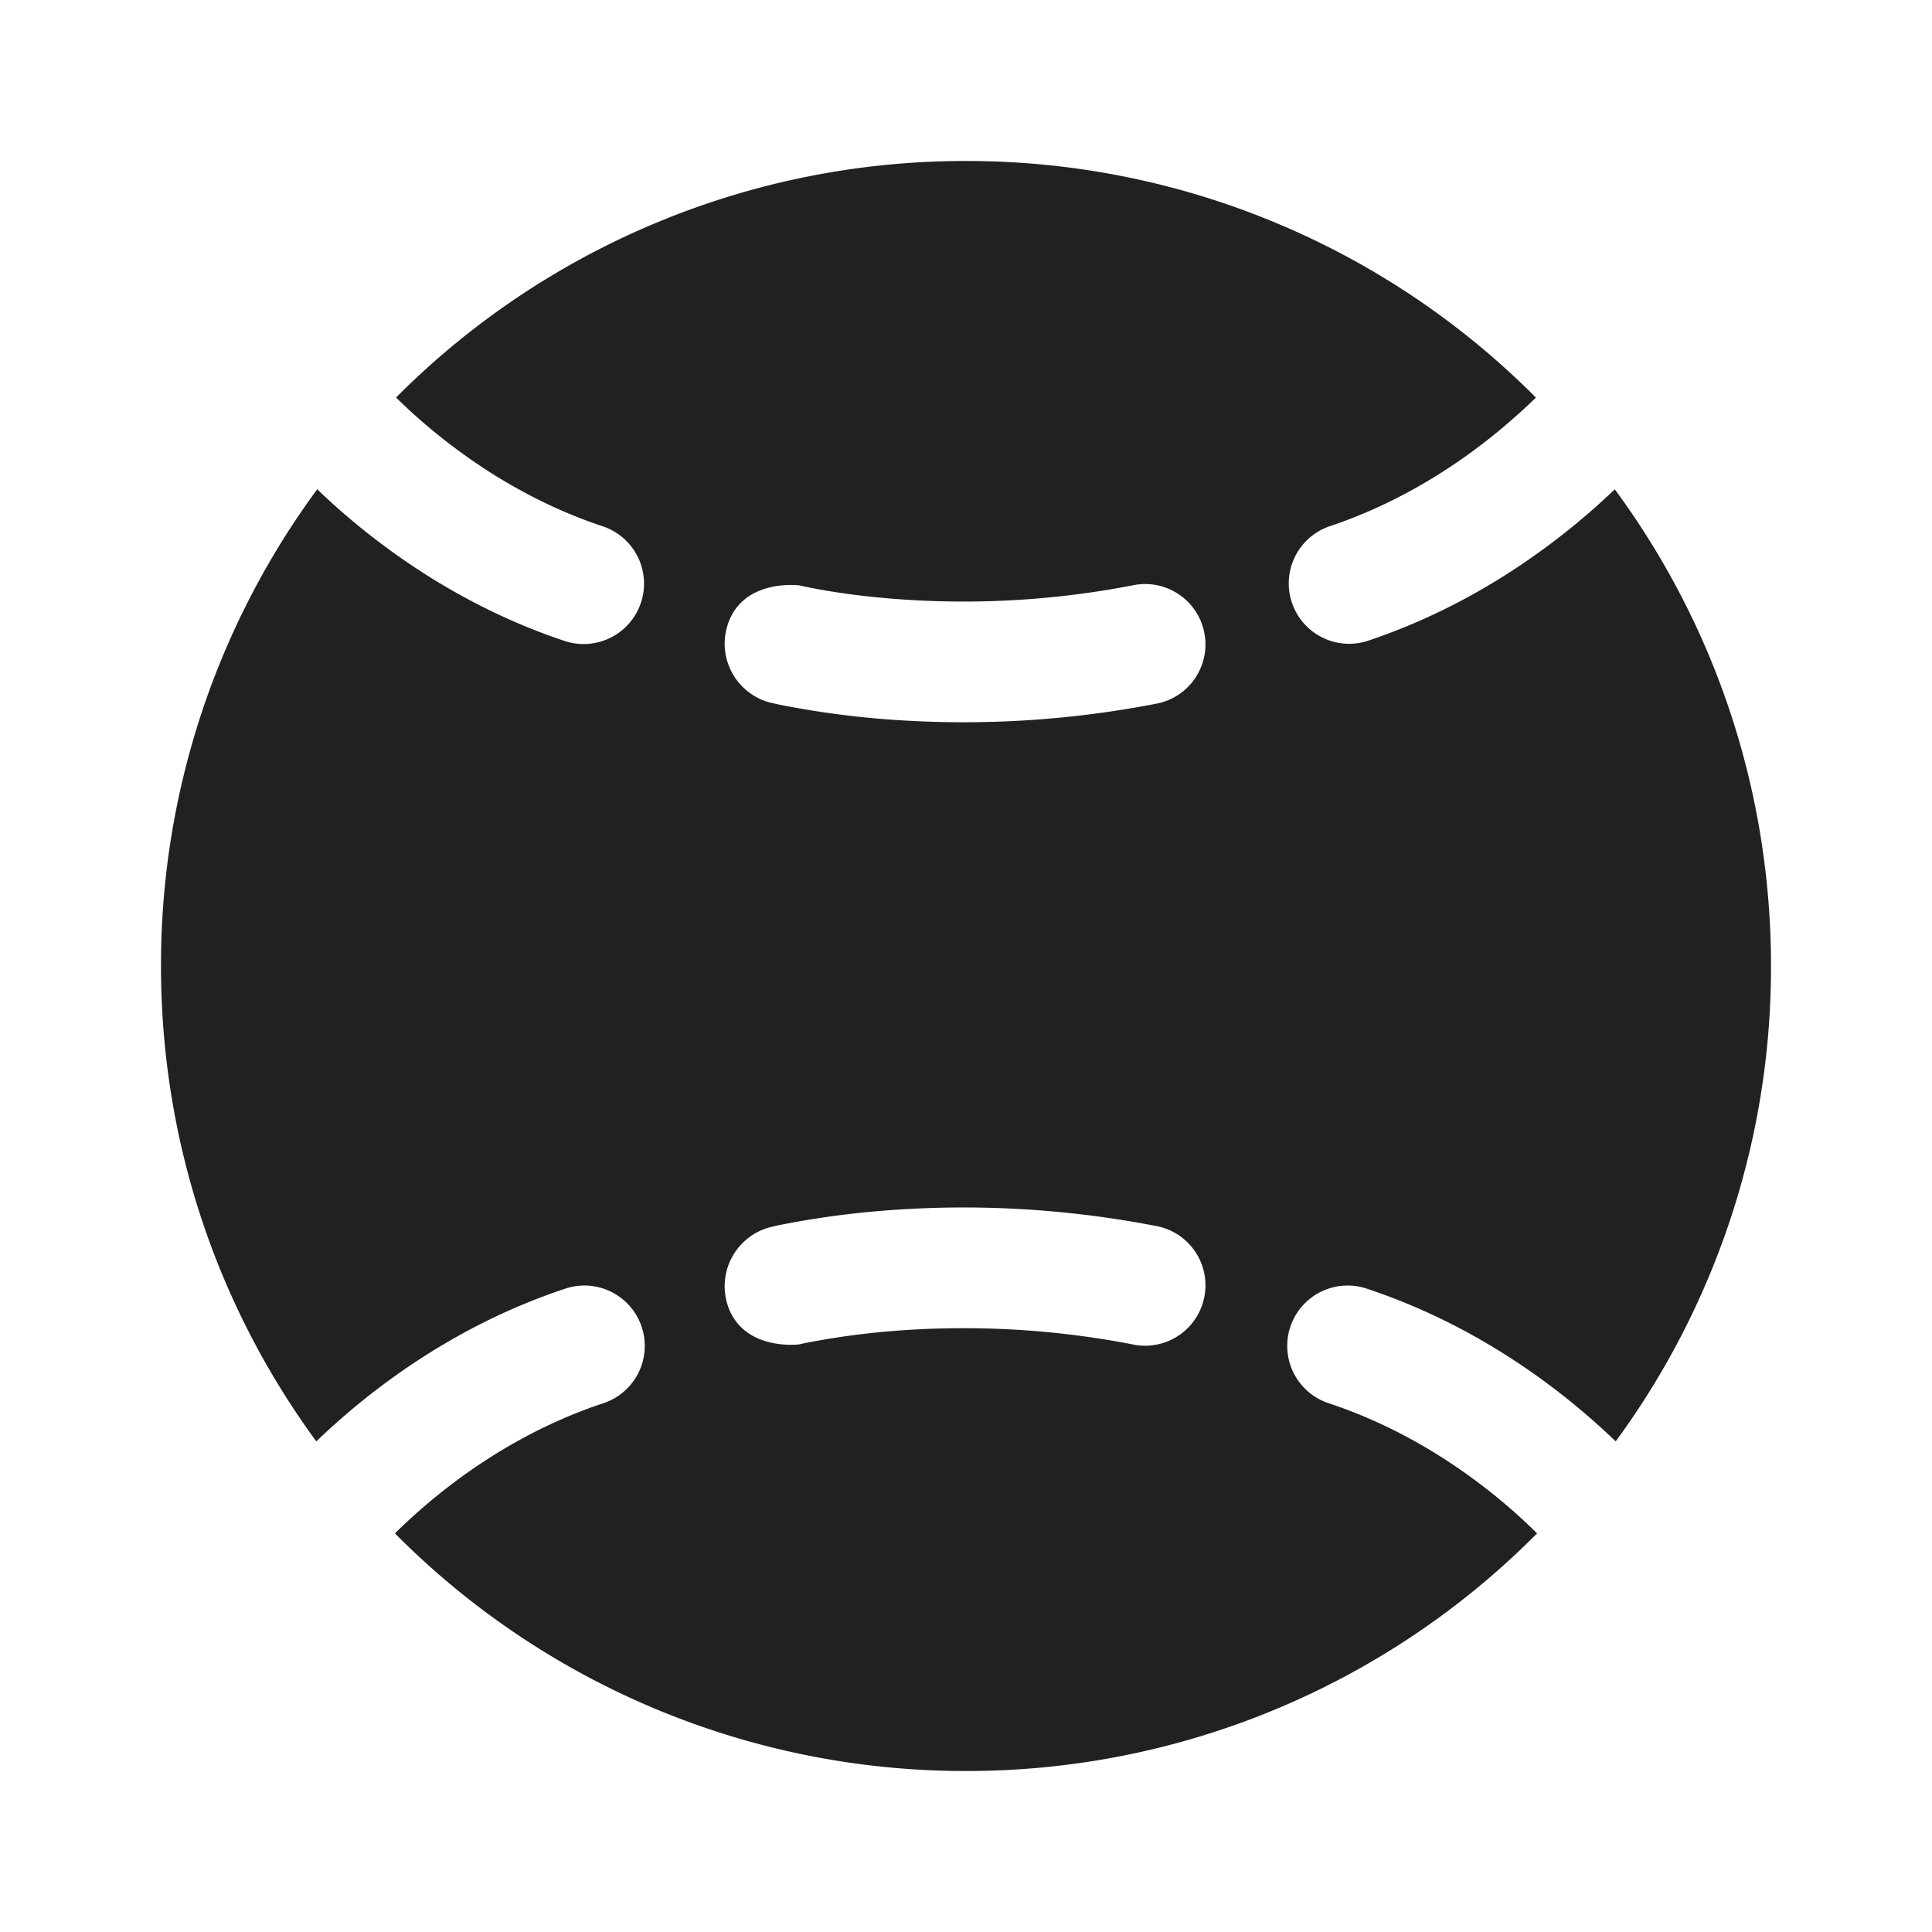 <svg width="24" height="24" fill="none" viewBox="0 0 24 24" xmlns="http://www.w3.org/2000/svg"><path d="M3.94 6.079A9.955 9.955 0 0 0 2 12c0 2.209.716 4.25 1.929 5.905.071-.068.147-.139.227-.21.645-.578 1.608-1.268 2.857-1.684a.75.75 0 1 1 .474 1.423c-1 .333-1.788.893-2.33 1.378a7.28 7.28 0 0 0-.251.236A9.97 9.97 0 0 0 12 22a9.969 9.969 0 0 0 7.094-2.952 7.234 7.234 0 0 0-.25-.236c-.543-.485-1.33-1.045-2.331-1.378a.75.75 0 1 1 .474-1.423c1.25.416 2.212 1.106 2.857 1.684.08.072.156.142.227.21A9.955 9.955 0 0 0 22 12c0-2.216-.72-4.264-1.94-5.921l-.216.199c-.646.577-1.608 1.267-2.857 1.684a.75.75 0 0 1-.474-1.423c1-.334 1.788-.894 2.33-1.38.086-.076.165-.15.237-.22A9.969 9.969 0 0 0 12 2a9.969 9.969 0 0 0-7.08 2.938c.072.071.15.145.236.222.543.485 1.33 1.045 2.331 1.378a.75.75 0 1 1-.474 1.424C5.763 7.545 4.8 6.855 4.156 6.278a8.802 8.802 0 0 1-.215-.2Zm5.083 10.075a.758.758 0 0 1 .547-.91h.003l.007-.002.024-.006.08-.018a11.104 11.104 0 0 1 1.32-.181 12.54 12.54 0 0 1 3.393.2.75.75 0 0 1-.294 1.47 11.037 11.037 0 0 0-2.983-.175 9.664 9.664 0 0 0-1.123.153 5.137 5.137 0 0 0-.065.015s-.748.099-.91-.546Zm.909-8.882.065.015c.05.01.13.026.232.044.206.036.511.08.891.109a11.04 11.04 0 0 0 2.983-.175.75.75 0 0 1 .294 1.47 12.54 12.54 0 0 1-3.392.2 11.143 11.143 0 0 1-1.32-.181 4.687 4.687 0 0 1-.081-.018l-.024-.005-.007-.002H9.57a.758.758 0 0 1-.547-.91c.16-.646.909-.547.909-.547Z" fill="#212121"/></svg>